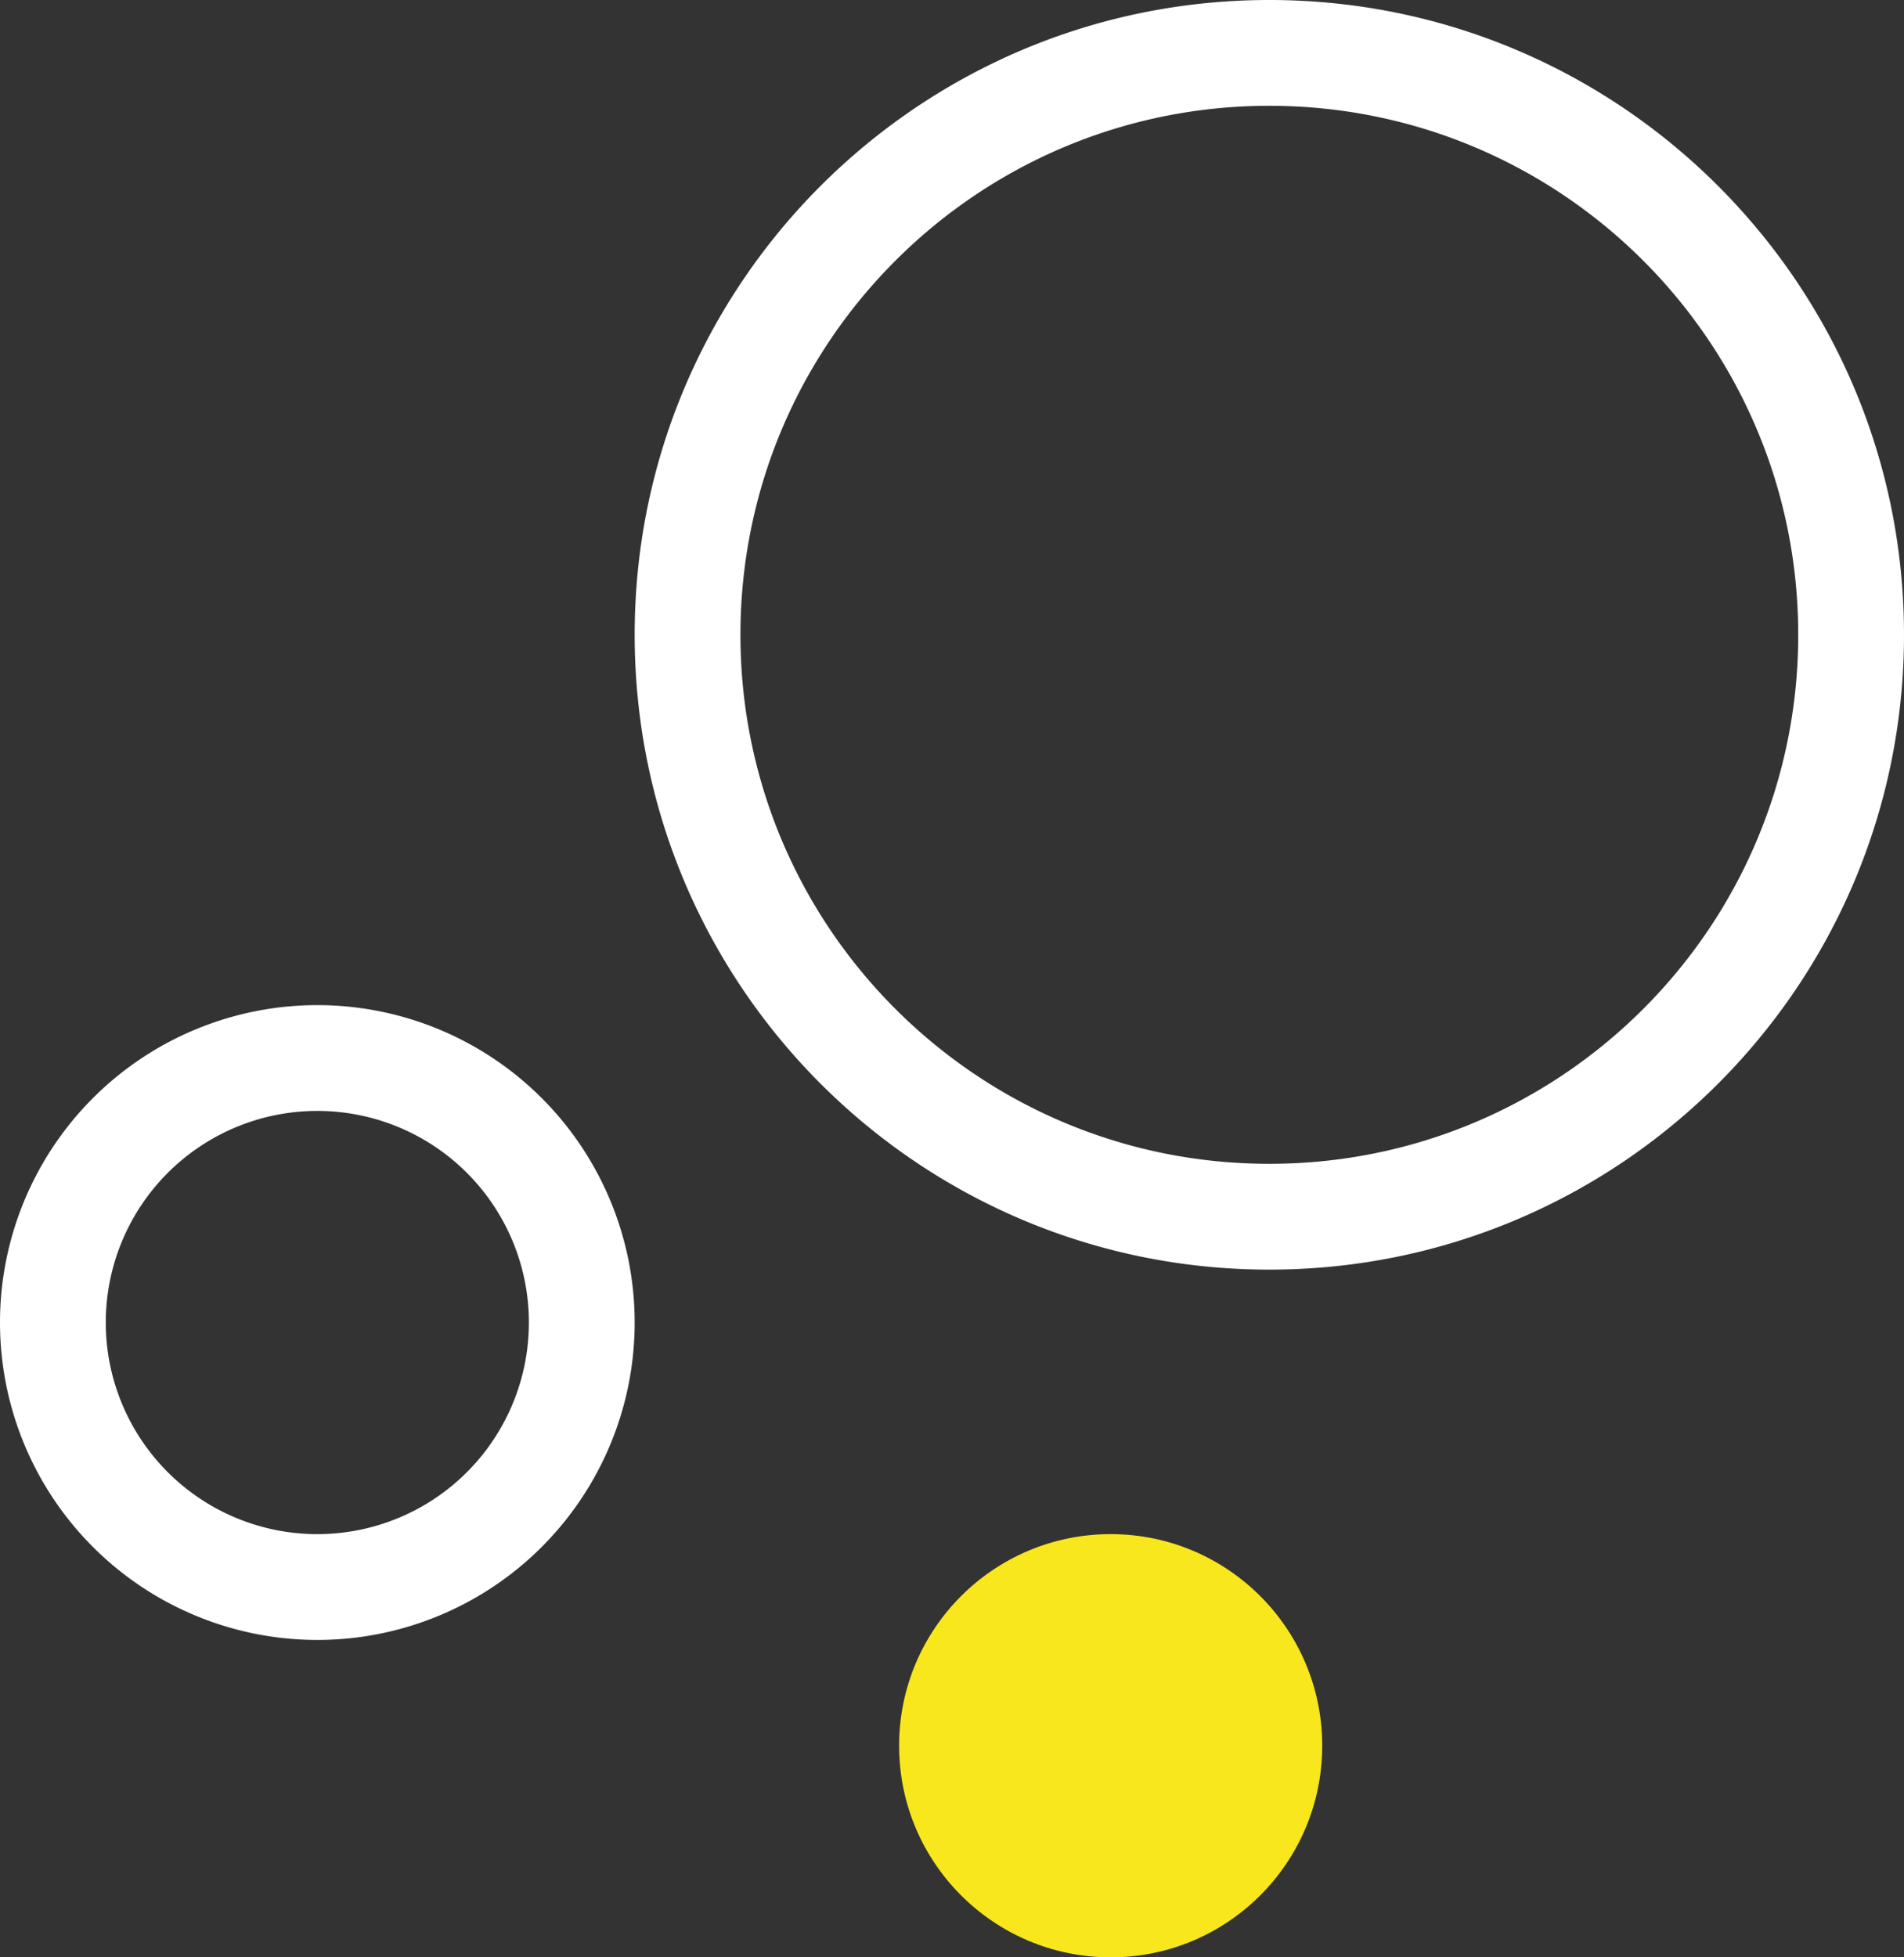 <svg xmlns="http://www.w3.org/2000/svg" width="36" height="37" viewBox="0 0 36 37">
    <rect x="0" y="0" width="36" height="37" fill="#333333" stroke="none"/>
    <g fill="none" fill-rule="nonzero">
        <circle cx="21" cy="33" r="4" fill="#F8E71C"/>
        <path fill="#FFF" d="M24 24c-6.627 0-12-5.373-12-12S17.373 0 24 0s12 5.373 12 12-5.373 12-12 12zm0-2c5.523 0 10-4.477 10-10S29.523 2 24 2 14 6.477 14 12s4.477 10 10 10zM6 31a6 6 0 1 1 0-12 6 6 0 0 1 0 12zm0-2a4 4 0 1 0 0-8 4 4 0 0 0 0 8z"/>
    </g>
</svg>
